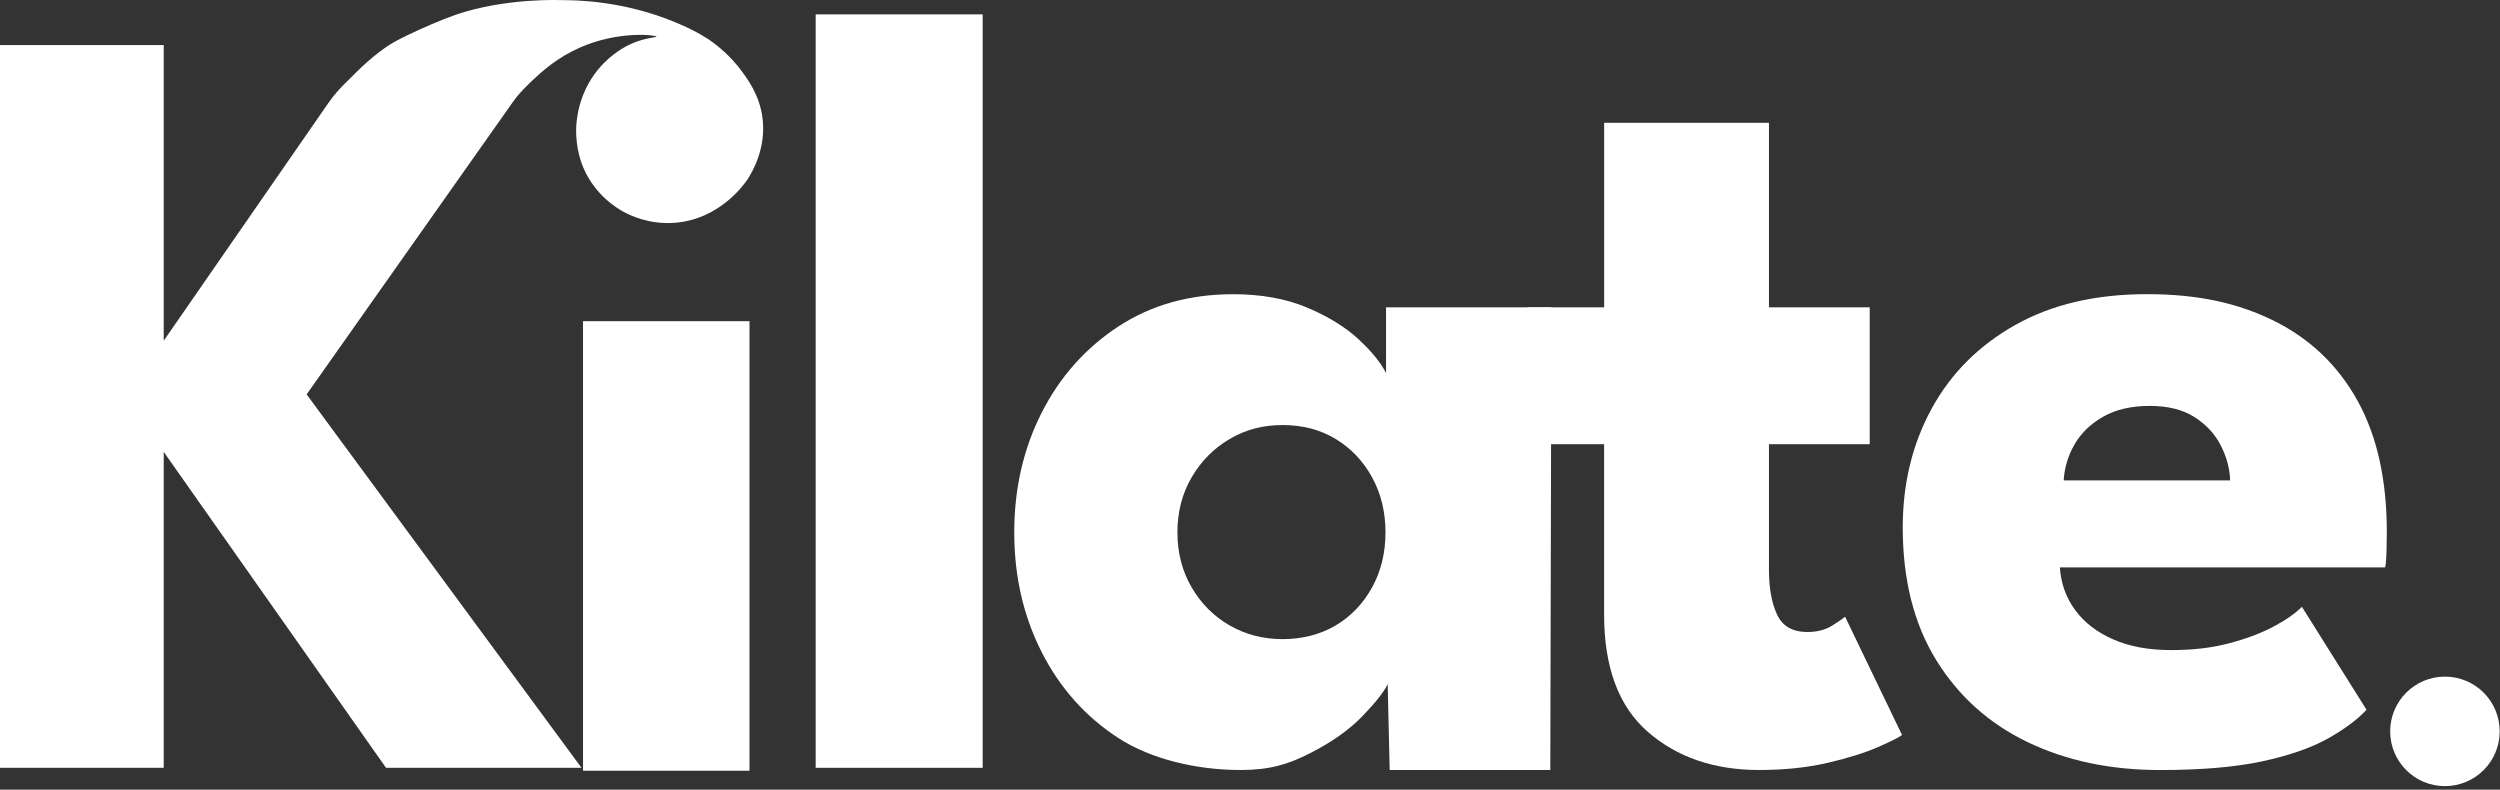 <svg xmlns="http://www.w3.org/2000/svg" width="611" height="193" viewBox="0 0 611 193" fill="none"><rect x="0" y="0" width="611" height="193" fill="#333333" stroke="none"/><path d="M597.542 192.13C604.933 192.13 610.925 186.139 610.925 178.748C610.925 171.357 604.933 165.366 597.542 165.366C590.152 165.366 584.16 171.357 584.16 178.748C584.16 186.139 590.152 192.13 597.542 192.13Z" fill="white"></path><path d="M74.94 96.386L142.119 187.652H94.344L40.013 110.437V187.652H0V11.008H40.013V83.271L80.195 25.255C86.377 16.334 96.539 11.008 107.396 11.008H135.16L74.94 96.386Z" fill="white"></path><path d="M240.165 187.652H199.35V3.514H240.165V187.652Z" fill="white"></path><path d="M339.64 188.187L339.149 167.177C338.346 168.962 336.312 171.549 333.065 174.939C329.809 178.329 325.499 181.389 320.147 184.101C314.794 186.814 310.333 188.187 303.196 188.187C292.49 188.187 281.338 185.573 273.309 180.363C265.28 175.144 259.035 168.141 254.574 159.353C250.113 150.566 247.883 140.824 247.883 130.118C247.883 119.412 250.113 109.67 254.574 100.882C259.035 92.094 265.28 85.073 273.309 79.801C281.338 74.537 290.706 71.905 301.412 71.905C308.281 71.905 314.303 73.003 319.477 75.179C324.652 77.365 328.845 79.952 332.057 82.941C335.268 85.93 337.499 88.678 338.748 91.176V75.117H379.162L378.894 188.196H339.64V188.187ZM287.762 130.109C287.762 135.105 288.921 139.592 291.241 143.562C293.561 147.532 296.656 150.637 300.537 152.859C304.418 155.089 308.718 156.204 313.455 156.204C318.193 156.204 322.689 155.089 326.436 152.859C330.183 150.628 333.145 147.532 335.34 143.562C337.526 139.592 338.614 135.114 338.614 130.109C338.614 125.104 337.517 120.634 335.34 116.655C333.154 112.685 330.192 109.563 326.436 107.288C322.689 105.013 318.362 103.88 313.455 103.88C308.549 103.88 304.427 105.013 300.537 107.288C296.656 109.563 293.552 112.685 291.241 116.655C288.921 120.625 287.762 125.113 287.762 130.109Z" fill="white"></path><path d="M373.318 75.105H392.053V30.007H432.333V75.105H456.956V108.561H432.333V139.206C432.333 143.756 433.002 147.431 434.34 150.251C435.678 153.061 438.132 154.462 441.7 154.462C444.109 154.462 446.161 153.926 447.856 152.856C449.551 151.785 450.577 151.071 450.934 150.715L464.852 179.62C464.227 180.155 462.282 181.137 459.026 182.564C455.77 183.992 451.639 185.285 446.643 186.445C441.647 187.605 436.071 188.185 429.915 188.185C418.942 188.185 409.887 185.08 402.749 178.88C395.612 172.679 392.044 163.115 392.044 150.179V108.561H373.309V75.105H373.318Z" fill="white"></path><path d="M503.429 138.672C503.697 142.597 504.946 146.077 507.176 149.11C509.407 152.143 512.502 154.534 516.481 156.274C520.451 158.014 525.153 158.879 530.595 158.879C536.037 158.879 540.435 158.344 544.584 157.273C548.732 156.202 552.345 154.864 555.423 153.258C558.501 151.653 560.883 150.002 562.587 148.307L578.378 173.466C576.148 175.874 572.999 178.212 568.939 180.496C564.88 182.771 559.545 184.626 552.952 186.054C546.35 187.481 538.009 188.195 527.927 188.195C515.794 188.195 504.999 185.92 495.543 181.37C486.086 176.82 478.636 170.129 473.194 161.297C467.752 152.464 465.031 141.669 465.031 128.912C465.031 118.206 467.369 108.553 472.061 99.935C476.745 91.326 483.543 84.501 492.465 79.46C501.386 74.419 512.136 71.895 524.716 71.895C537.295 71.895 547.037 74.081 555.834 78.452C564.621 82.824 571.402 89.318 576.175 97.919C580.948 106.528 583.339 117.26 583.339 130.107C583.339 130.821 583.312 132.248 583.267 134.39C583.223 136.531 583.107 137.958 582.928 138.672H503.438H503.429ZM545.048 117.394C544.959 114.539 544.2 111.702 542.773 108.901C541.345 106.091 539.204 103.771 536.349 101.942C533.494 100.113 529.837 99.203 525.376 99.203C520.915 99.203 517.15 100.078 514.072 101.808C510.995 103.548 508.648 105.805 507.042 108.571C505.436 111.337 504.544 114.281 504.366 117.403H545.048V117.394Z" fill="white"></path><path d="M142.494 188.366V78.499H183.176V188.366H142.494Z" fill="white"></path><path d="M111.382 3.601C123.658 -0.592 137.209 0.033 137.254 0.033C140.796 0.033 152.153 0.14 164.91 5.386C170.888 7.839 173.85 10.061 174.724 10.739C178.337 13.522 180.452 16.288 180.969 16.984C182.7 19.294 185.546 23.095 186.322 28.581C187.366 35.951 184.011 41.794 182.753 43.748C182.263 44.506 176.178 53.606 164.91 54.454C158.585 54.935 153.866 52.562 152.42 51.777C150.832 50.912 145.497 47.754 142.607 41.072C142.205 40.135 140.653 36.37 140.823 31.258C140.885 29.429 141.313 22.89 146.175 16.984C149.539 12.898 153.375 11.113 154.205 10.739C157.773 9.142 160.477 9.177 160.45 8.954C160.405 8.553 151.154 7.447 141.715 11.631C136.166 14.084 132.481 17.43 130.117 19.66C126.682 22.89 124.246 25.985 122.65 28.225C117.216 26.869 110.49 25.664 102.746 25.281C93.485 24.826 85.492 25.673 79.273 26.797C81.584 23.585 84.671 19.83 88.561 16.225C92.522 12.55 95.466 10.694 97.116 9.846C97.723 9.534 98.267 9.24 99.168 8.803C102.88 7.001 107.983 4.77 111.391 3.601H111.382Z" fill="white"></path></svg>